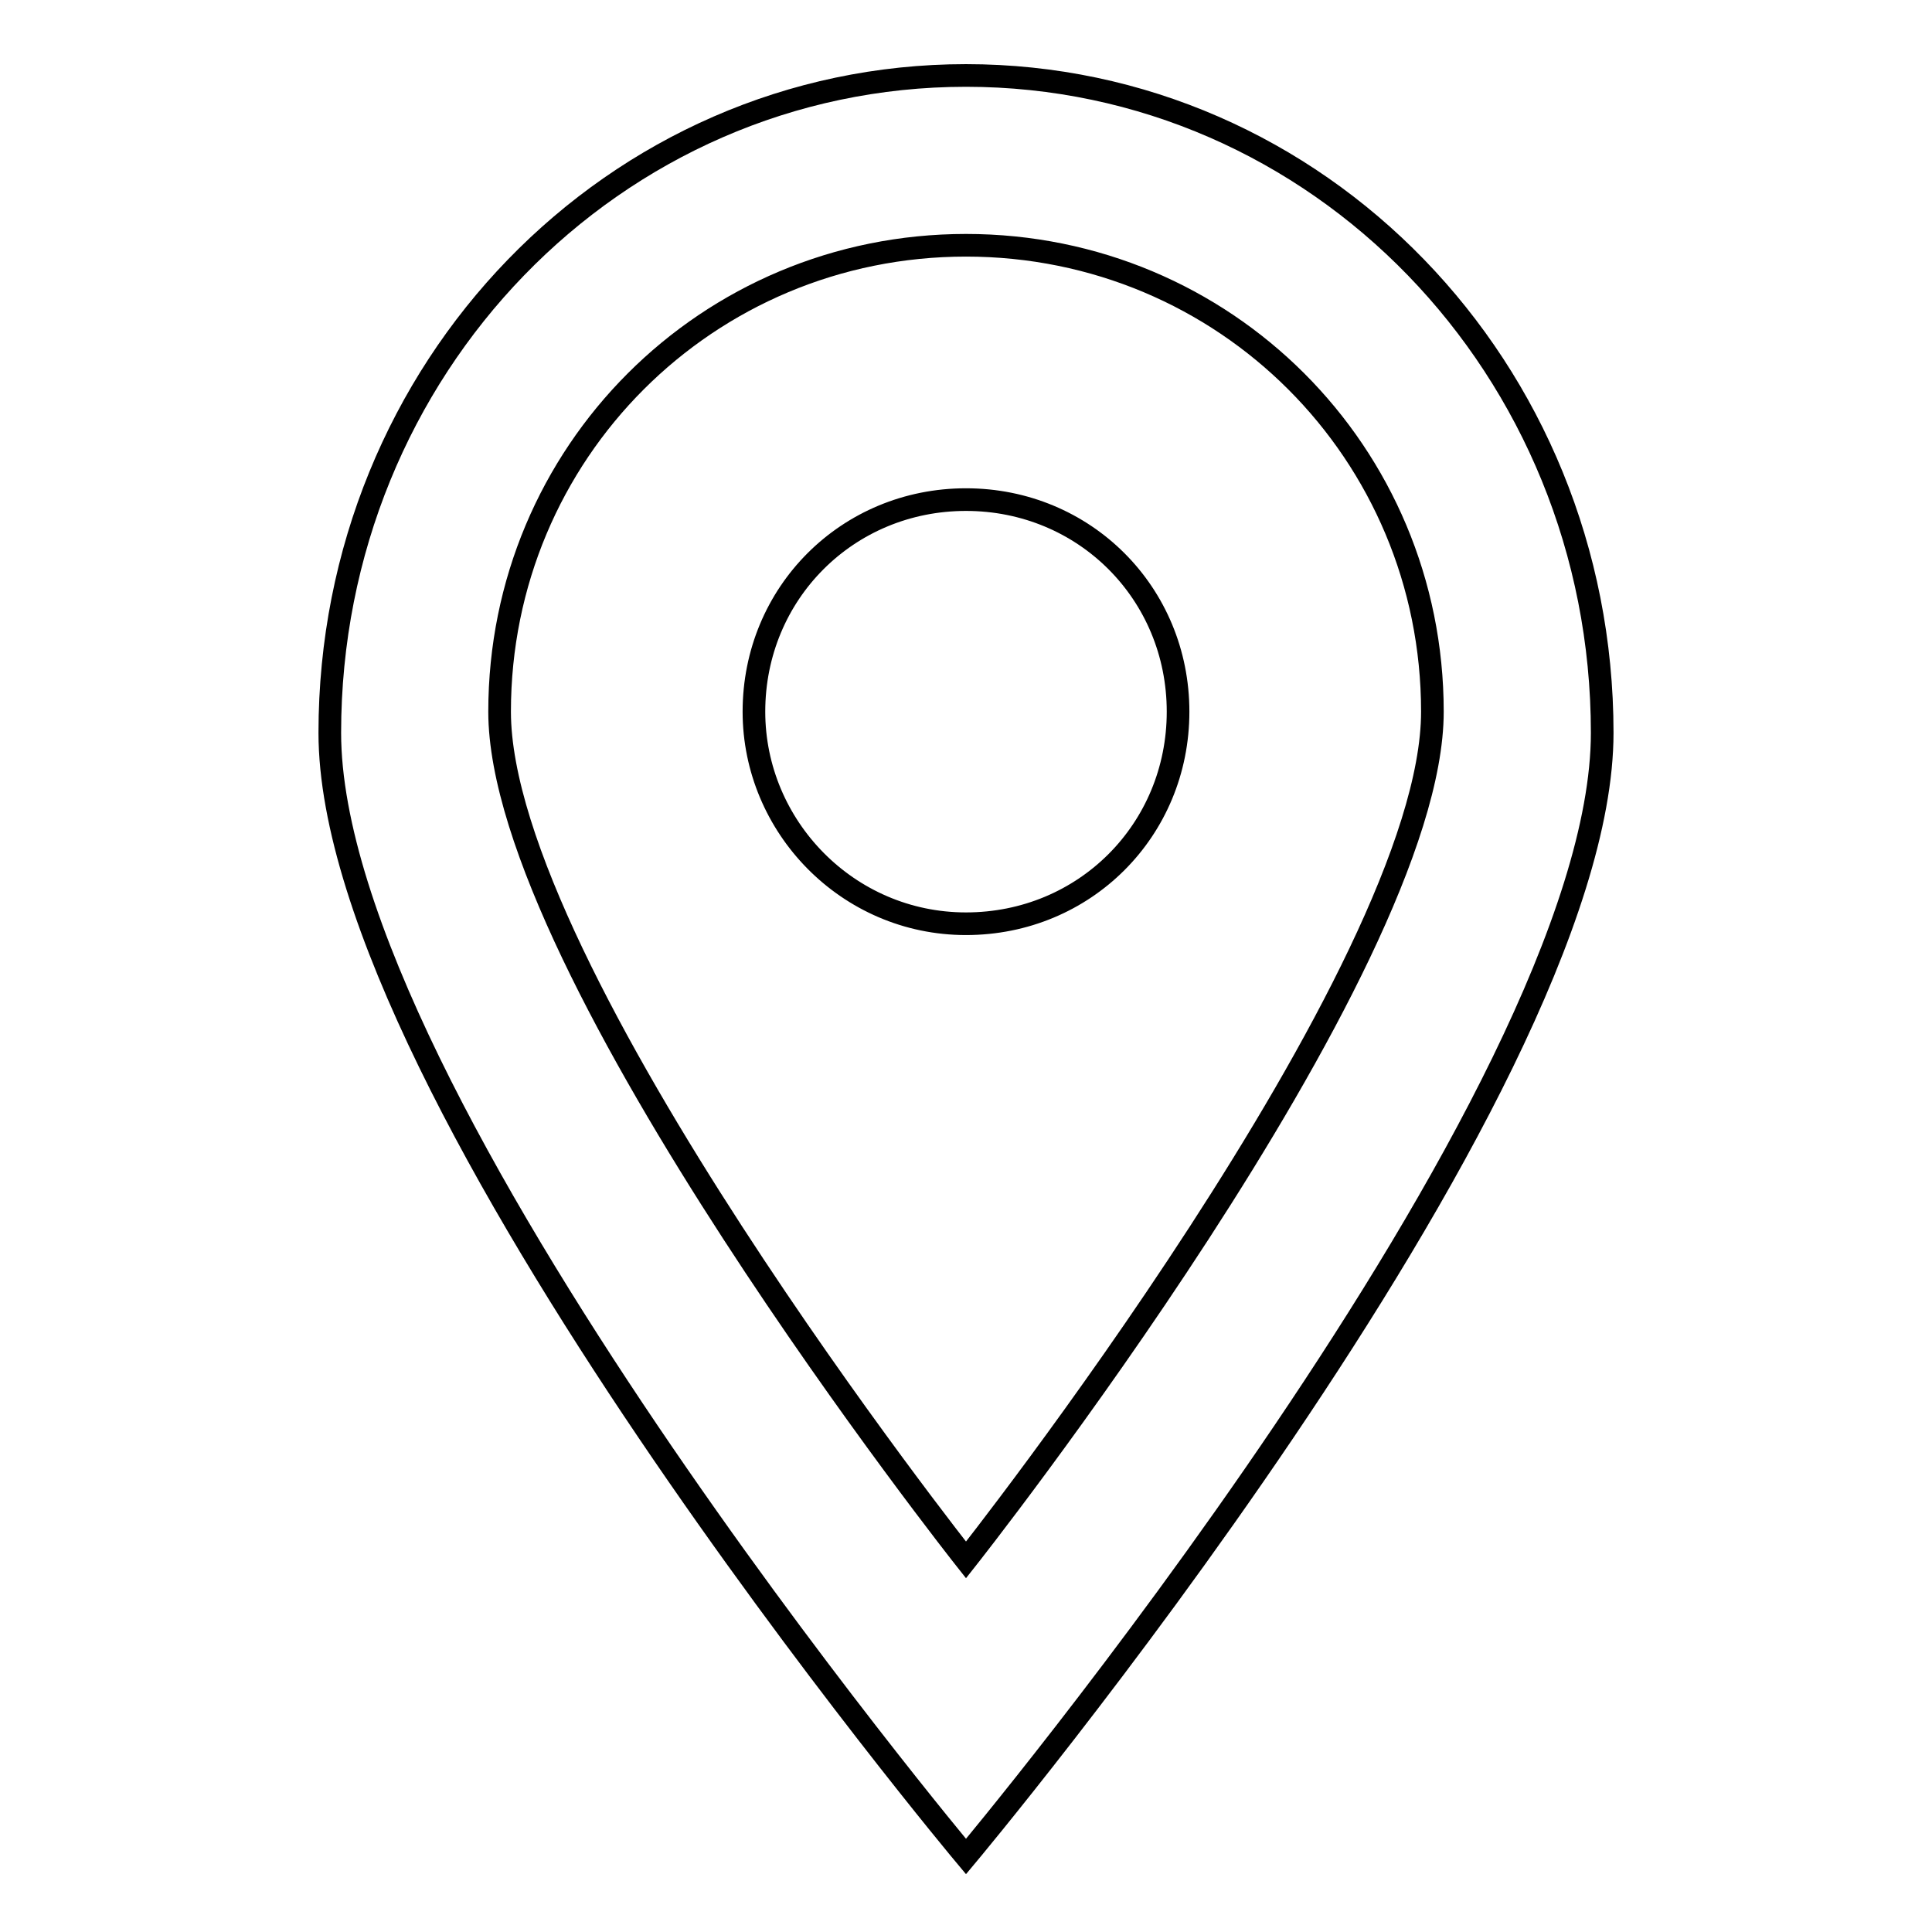 <?xml version="1.0" encoding="utf-8"?>
<!-- Svg Vector Icons : http://www.onlinewebfonts.com/icon -->
<!DOCTYPE svg PUBLIC "-//W3C//DTD SVG 1.1//EN" "http://www.w3.org/Graphics/SVG/1.1/DTD/svg11.dtd">
<svg version="1.1" xmlns="http://www.w3.org/2000/svg" xmlns:xlink="http://www.w3.org/1999/xlink" x="0px" y="0px" viewBox="0 0 256 256" enable-background="new 0 0 256 256" xml:space="preserve">
<g><g><path stroke-width="3" fill-opacity="0" stroke="#000000"  d="M128,246c0,0-84.3-100.6-84.3-148.9C43.7,48.8,81.4,10,128,10c46.6,0,84.3,38.8,84.3,87.1C212.3,145.4,128,246,128,246z M128,32.5c-34.3,0-61.8,27.5-61.8,61.8c0,34.3,61.8,112.4,61.8,112.4s61.8-78.1,61.8-112.4C189.8,60,162.3,32.5,128,32.5z M99.9,94.3c0-15.7,12.4-28.1,28.1-28.1c15.7,0,28.1,12.4,28.1,28.1c0,15.7-12.4,28.1-28.1,28.1C112.3,122.4,99.9,109.5,99.9,94.3z"/></g></g>
</svg>